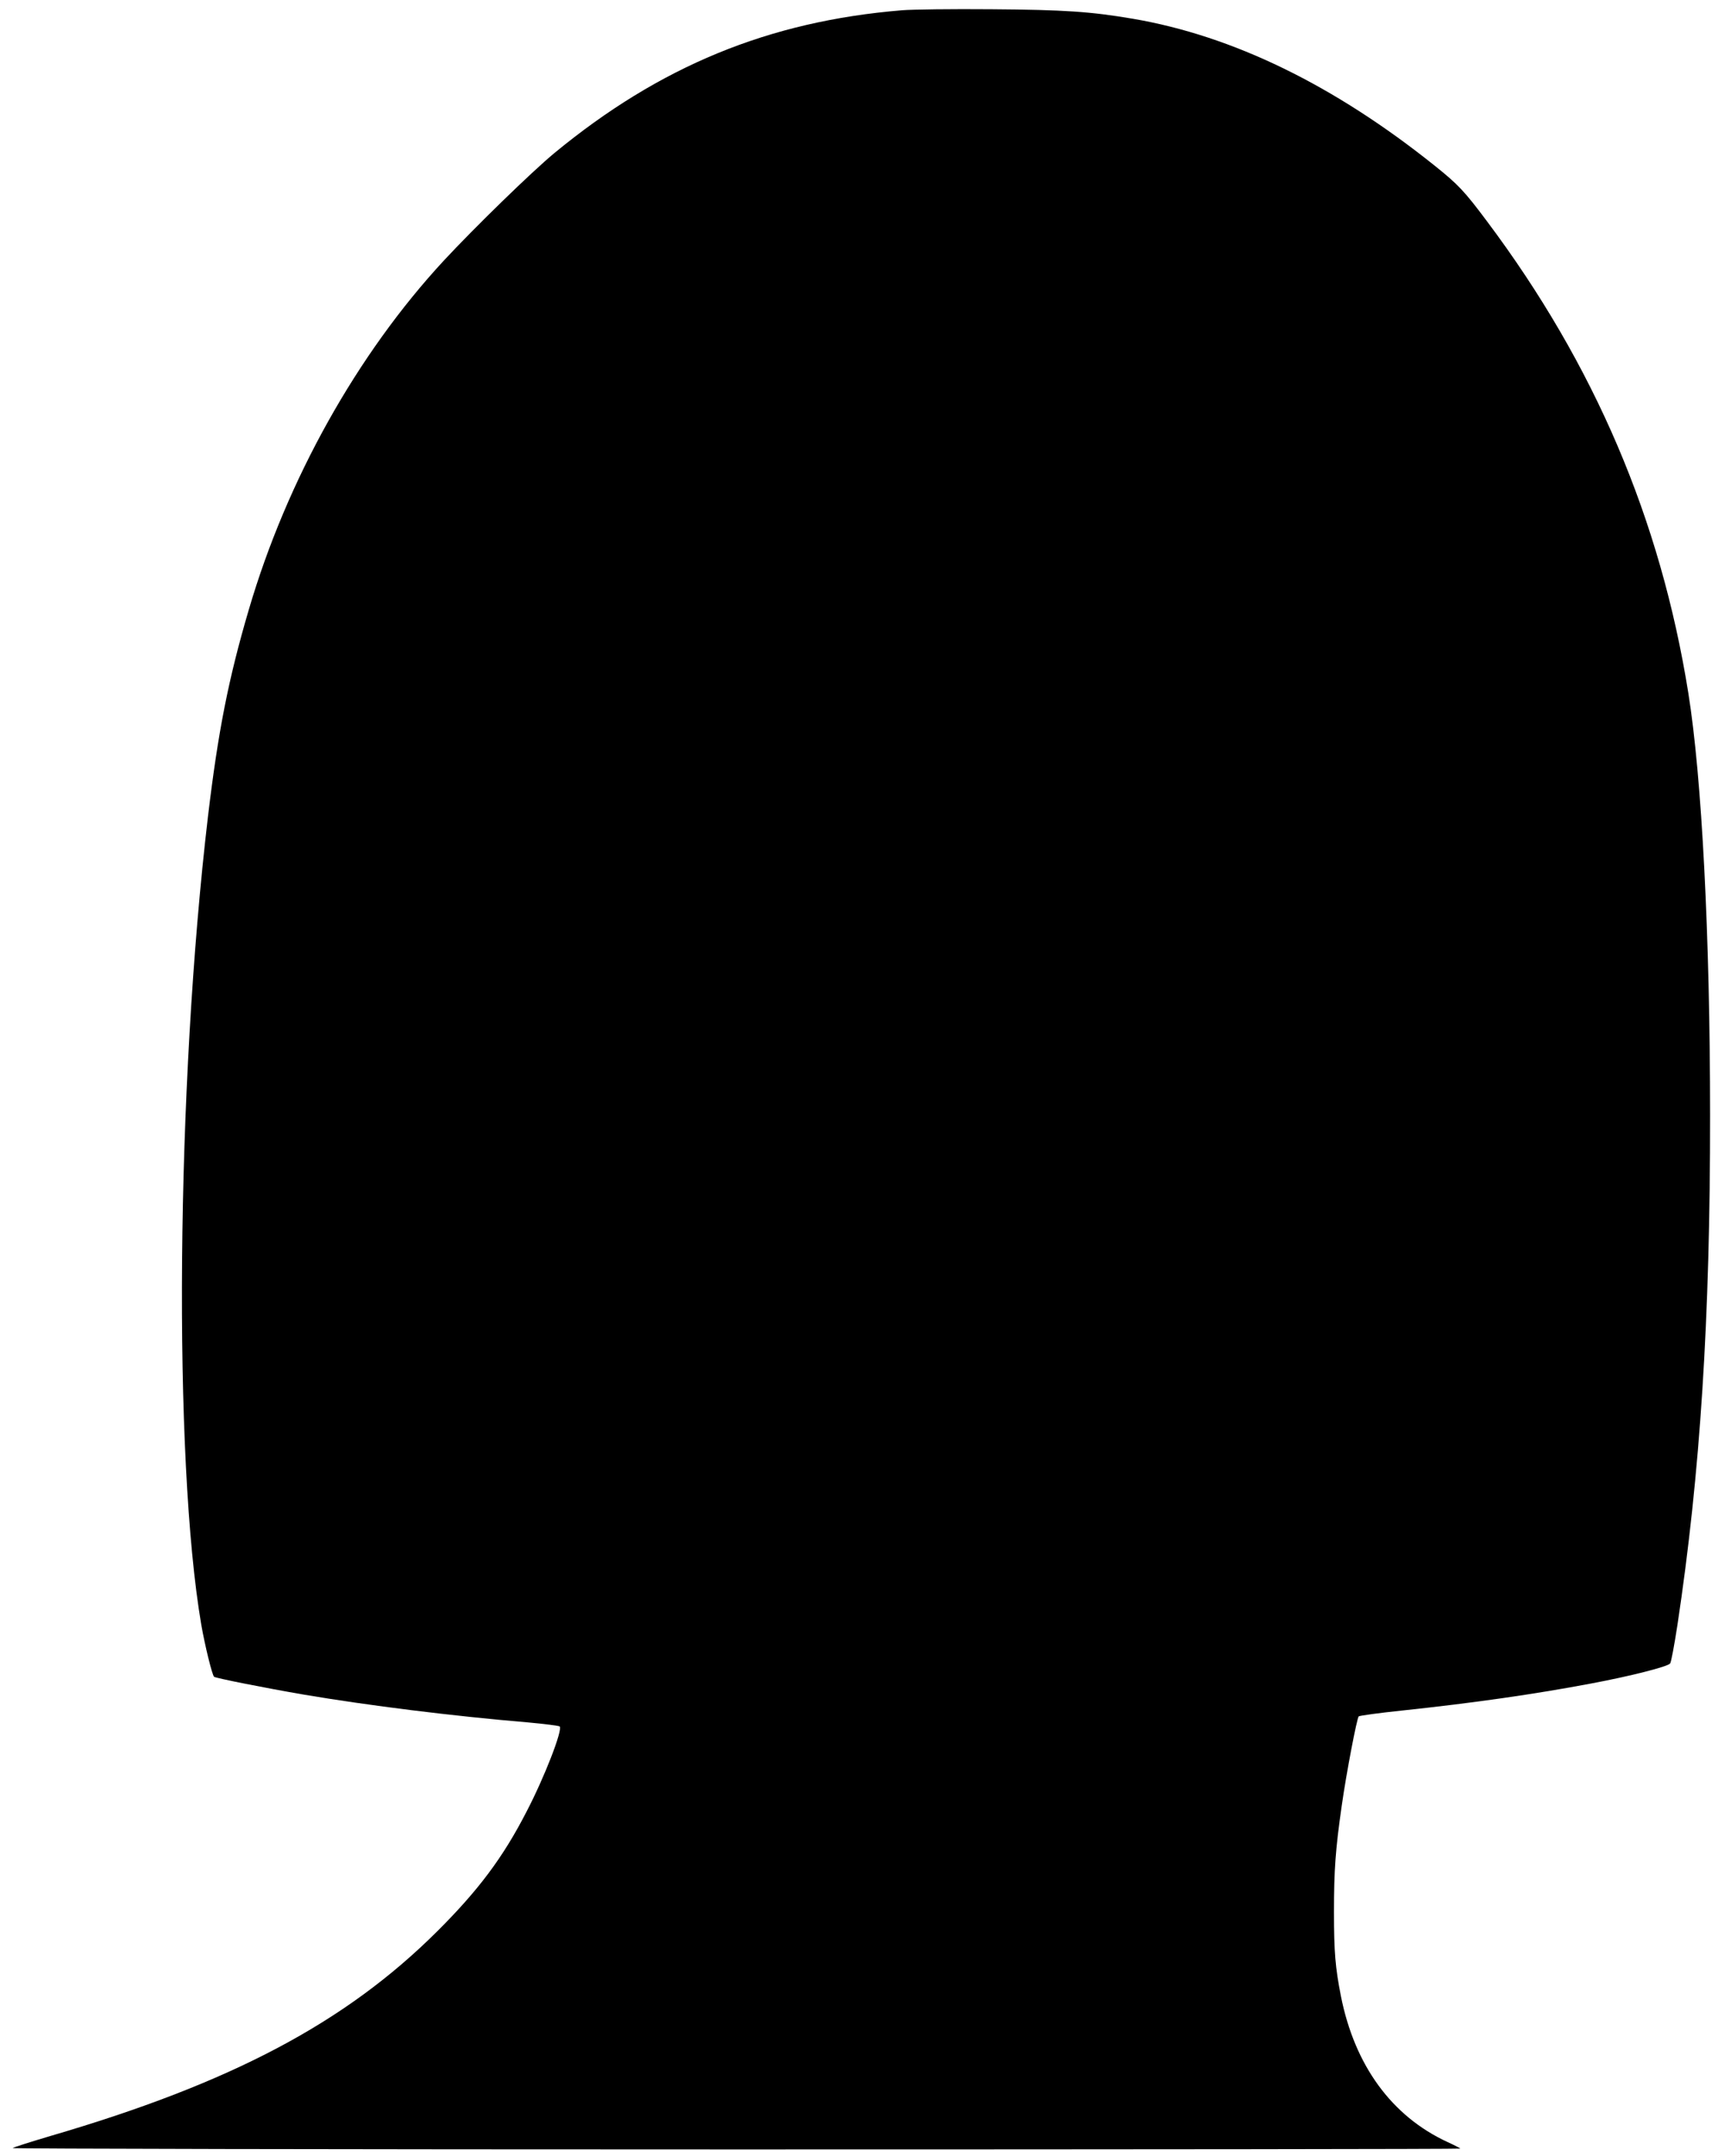 <?xml version="1.0" standalone="no"?>
<!DOCTYPE svg PUBLIC "-//W3C//DTD SVG 20010904//EN"
 "http://www.w3.org/TR/2001/REC-SVG-20010904/DTD/svg10.dtd">
<svg version="1.0" xmlns="http://www.w3.org/2000/svg"
 width="1020pt" height="1280pt" viewBox="0 0 1020 1280"
 preserveAspectRatio="xMidYMid meet">
<g transform="translate(0,1280) scale(0.1,-0.1)"
fill="#000000" stroke="none">
<path d="M5355 12739 c-791 -65 -1438 -332 -2064 -848 -135 -112 -472 -440
-656 -638 -515 -556 -932 -1302 -1158 -2073 -121 -411 -182 -722 -242 -1225
-189 -1602 -208 -3815 -40 -4800 21 -121 64 -297 76 -309 8 -8 306 -67 533
-106 385 -65 880 -127 1331 -165 99 -9 184 -20 188 -24 19 -19 -90 -301 -197
-506 -139 -271 -286 -467 -530 -710 -544 -542 -1222 -901 -2296 -1215 -118
-35 -219 -67 -225 -72 -5 -4 1927 -8 4293 -8 2366 0 4302 2 4302 5 0 2 -34 20
-76 39 -331 153 -551 454 -633 867 -33 169 -41 261 -41 499 0 249 9 371 46
630 28 197 90 520 101 531 5 4 118 20 253 34 433 46 794 98 1127 161 230 43
455 100 469 119 6 8 25 110 43 227 136 901 195 1822 194 3028 0 1068 -49 2005
-129 2505 -165 1032 -558 1951 -1196 2802 -133 178 -171 218 -307 327 -600
481 -1203 774 -1797 875 -248 42 -403 53 -839 56 -231 2 -469 -1 -530 -6z"/>
</g>
</svg>
